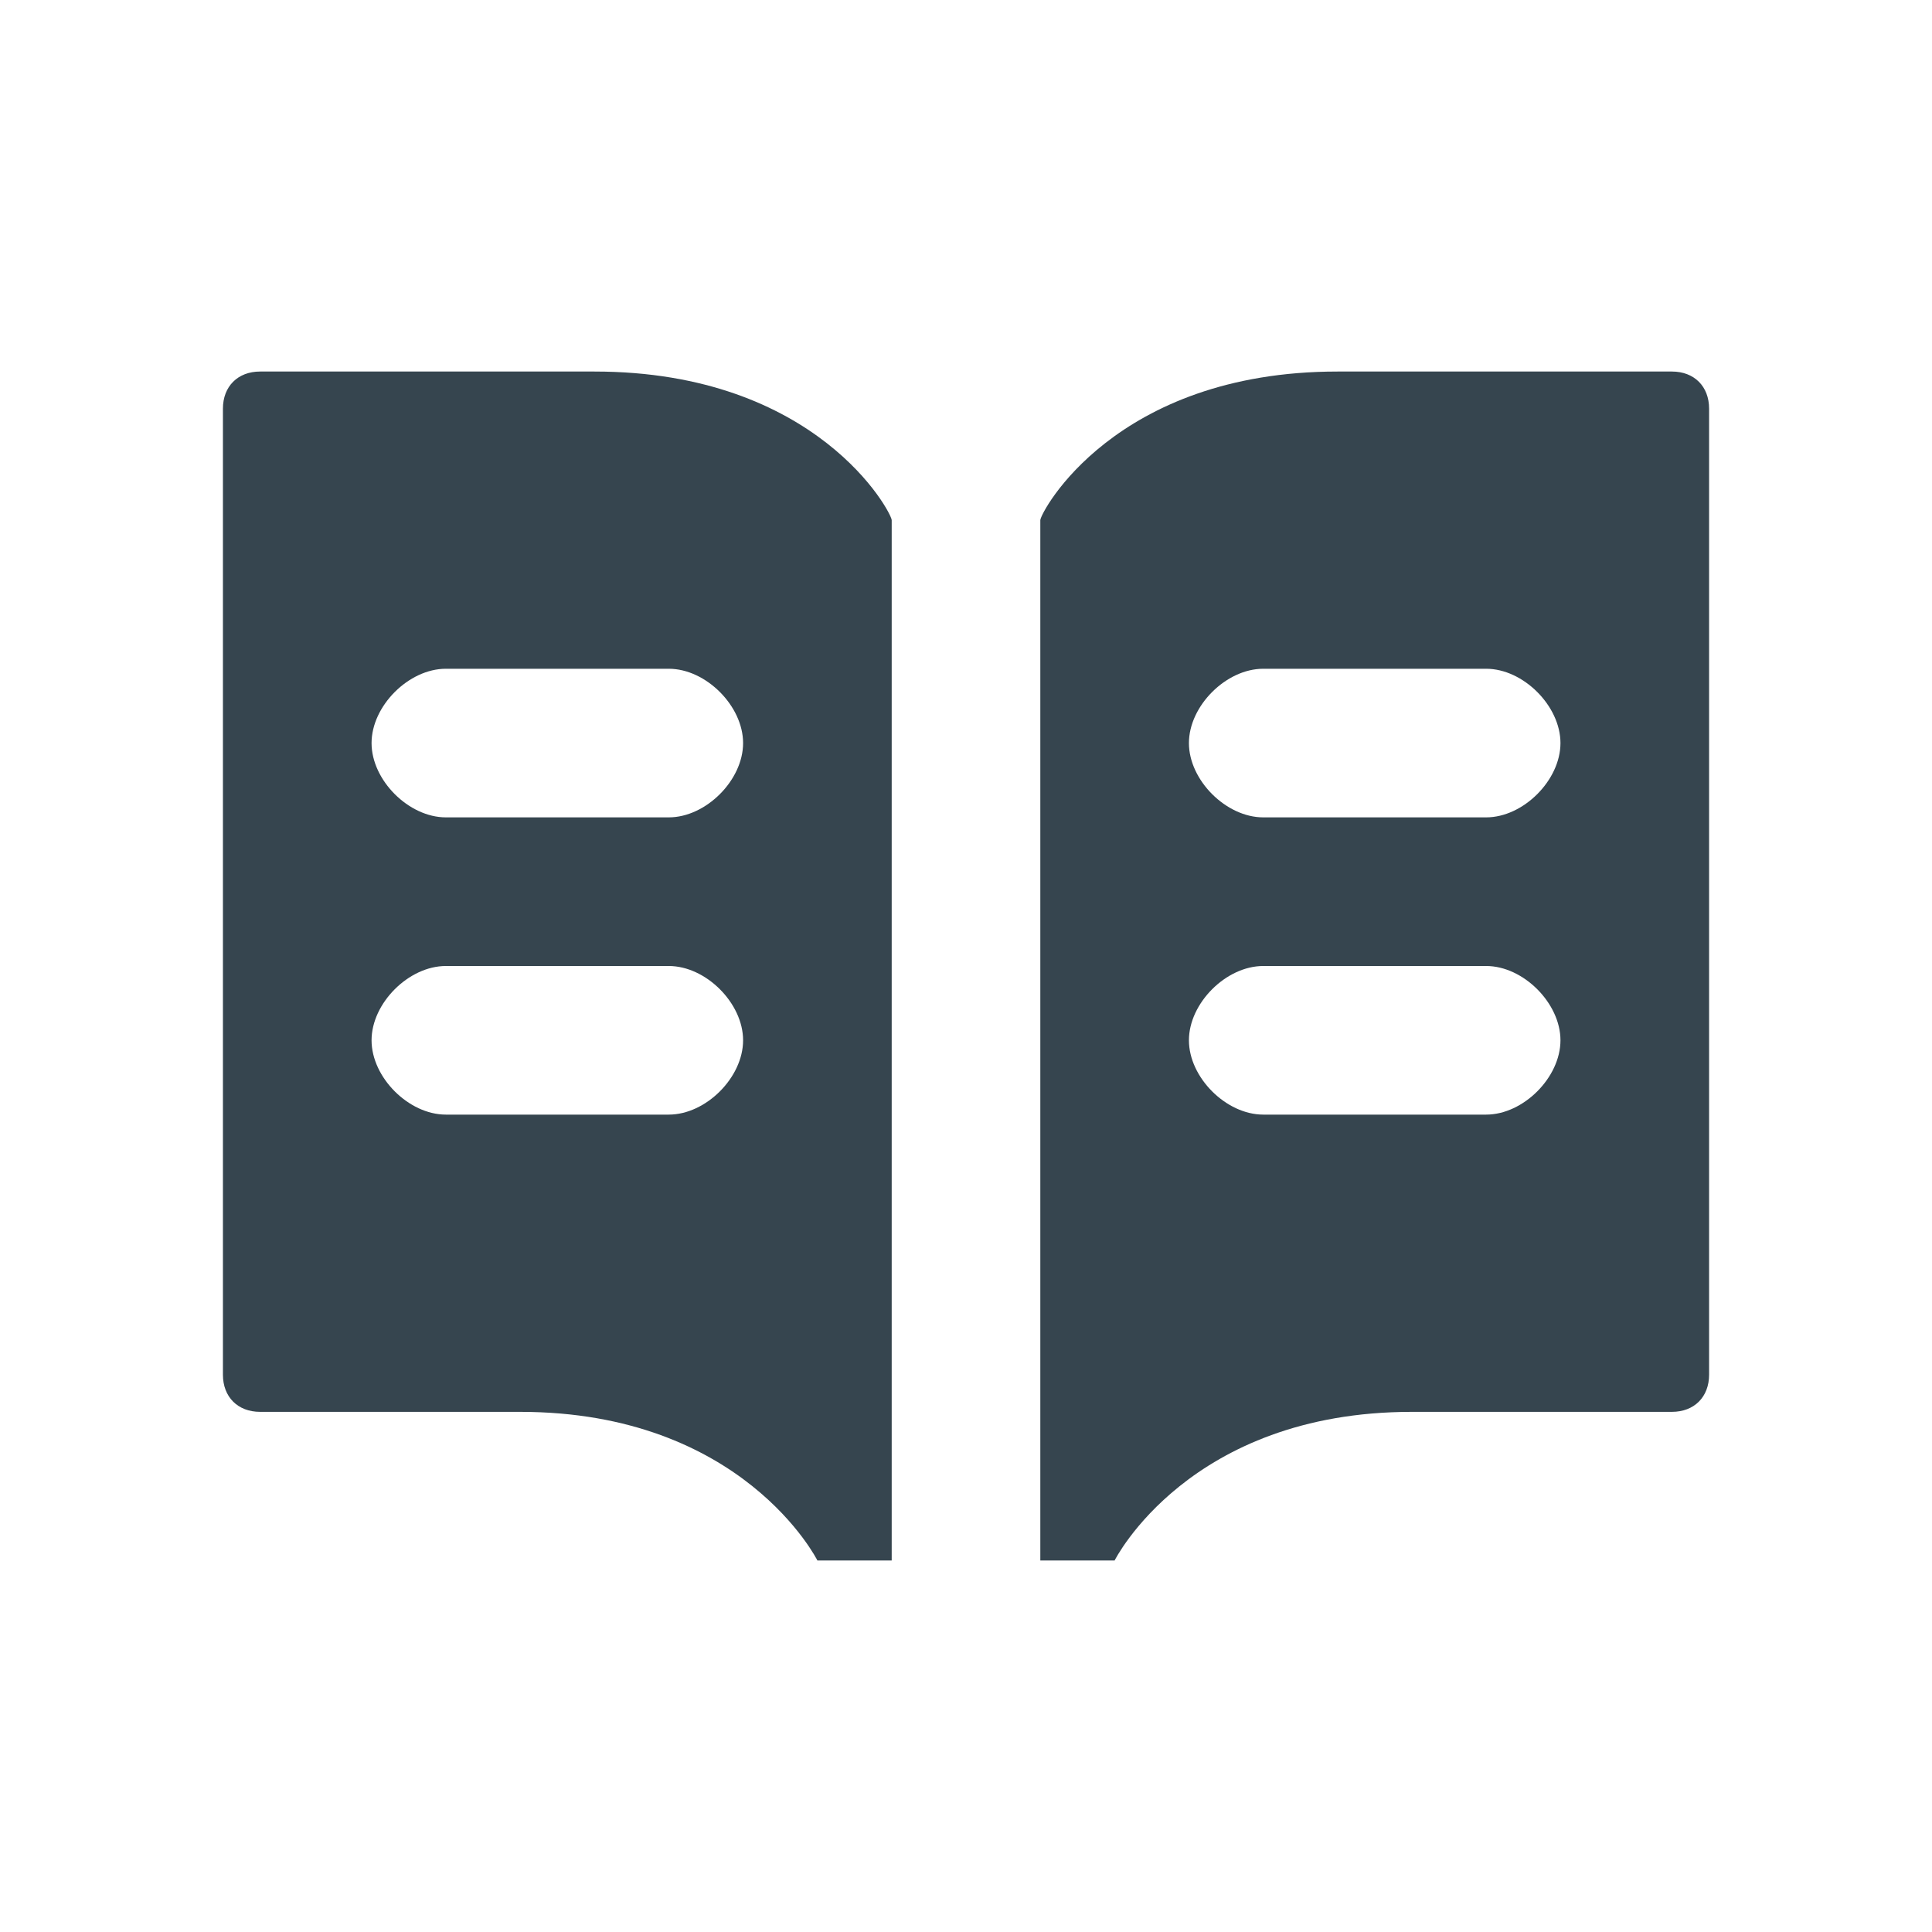 <svg width="88" height="88" viewBox="0 0 88 88" fill="none" xmlns="http://www.w3.org/2000/svg">
<path d="M27.077 16.923H11.847C10.831 16.923 10.154 17.6 10.154 18.615V62.615C10.154 63.63 10.831 64.308 11.847 64.308H23.693C33.847 64.308 37.231 71.077 37.231 71.077H40.616V23.692C40.616 23.354 37.231 16.923 27.077 16.923ZM30.462 50.769H20.308C18.616 50.769 16.924 49.077 16.924 47.384C16.924 45.692 18.616 44 20.308 44H30.462C32.154 44 33.847 45.692 33.847 47.384C33.847 49.077 32.154 50.769 30.462 50.769ZM30.462 37.23H20.308C18.616 37.23 16.924 35.538 16.924 33.846C16.924 32.154 18.616 30.461 20.308 30.461H30.462C32.154 30.461 33.847 32.154 33.847 33.846C33.847 35.538 32.154 37.23 30.462 37.23ZM47.385 23.692V71.077H50.77C50.77 71.077 54.154 64.308 64.308 64.308H76.154C77.17 64.308 77.847 63.63 77.847 62.615V18.615C77.847 17.6 77.17 16.923 76.154 16.923H60.923C50.77 16.923 47.385 23.354 47.385 23.692ZM54.154 47.384C54.154 45.692 55.847 44 57.539 44H67.693C69.385 44 71.077 45.692 71.077 47.384C71.077 49.077 69.385 50.769 67.693 50.769H57.539C55.847 50.769 54.154 49.077 54.154 47.384ZM54.154 33.846C54.154 32.154 55.847 30.461 57.539 30.461H67.693C69.385 30.461 71.077 32.154 71.077 33.846C71.077 35.538 69.385 37.23 67.693 37.23H57.539C55.847 37.23 54.154 35.538 54.154 33.846Z" fill="#36454F"/>
</svg>
